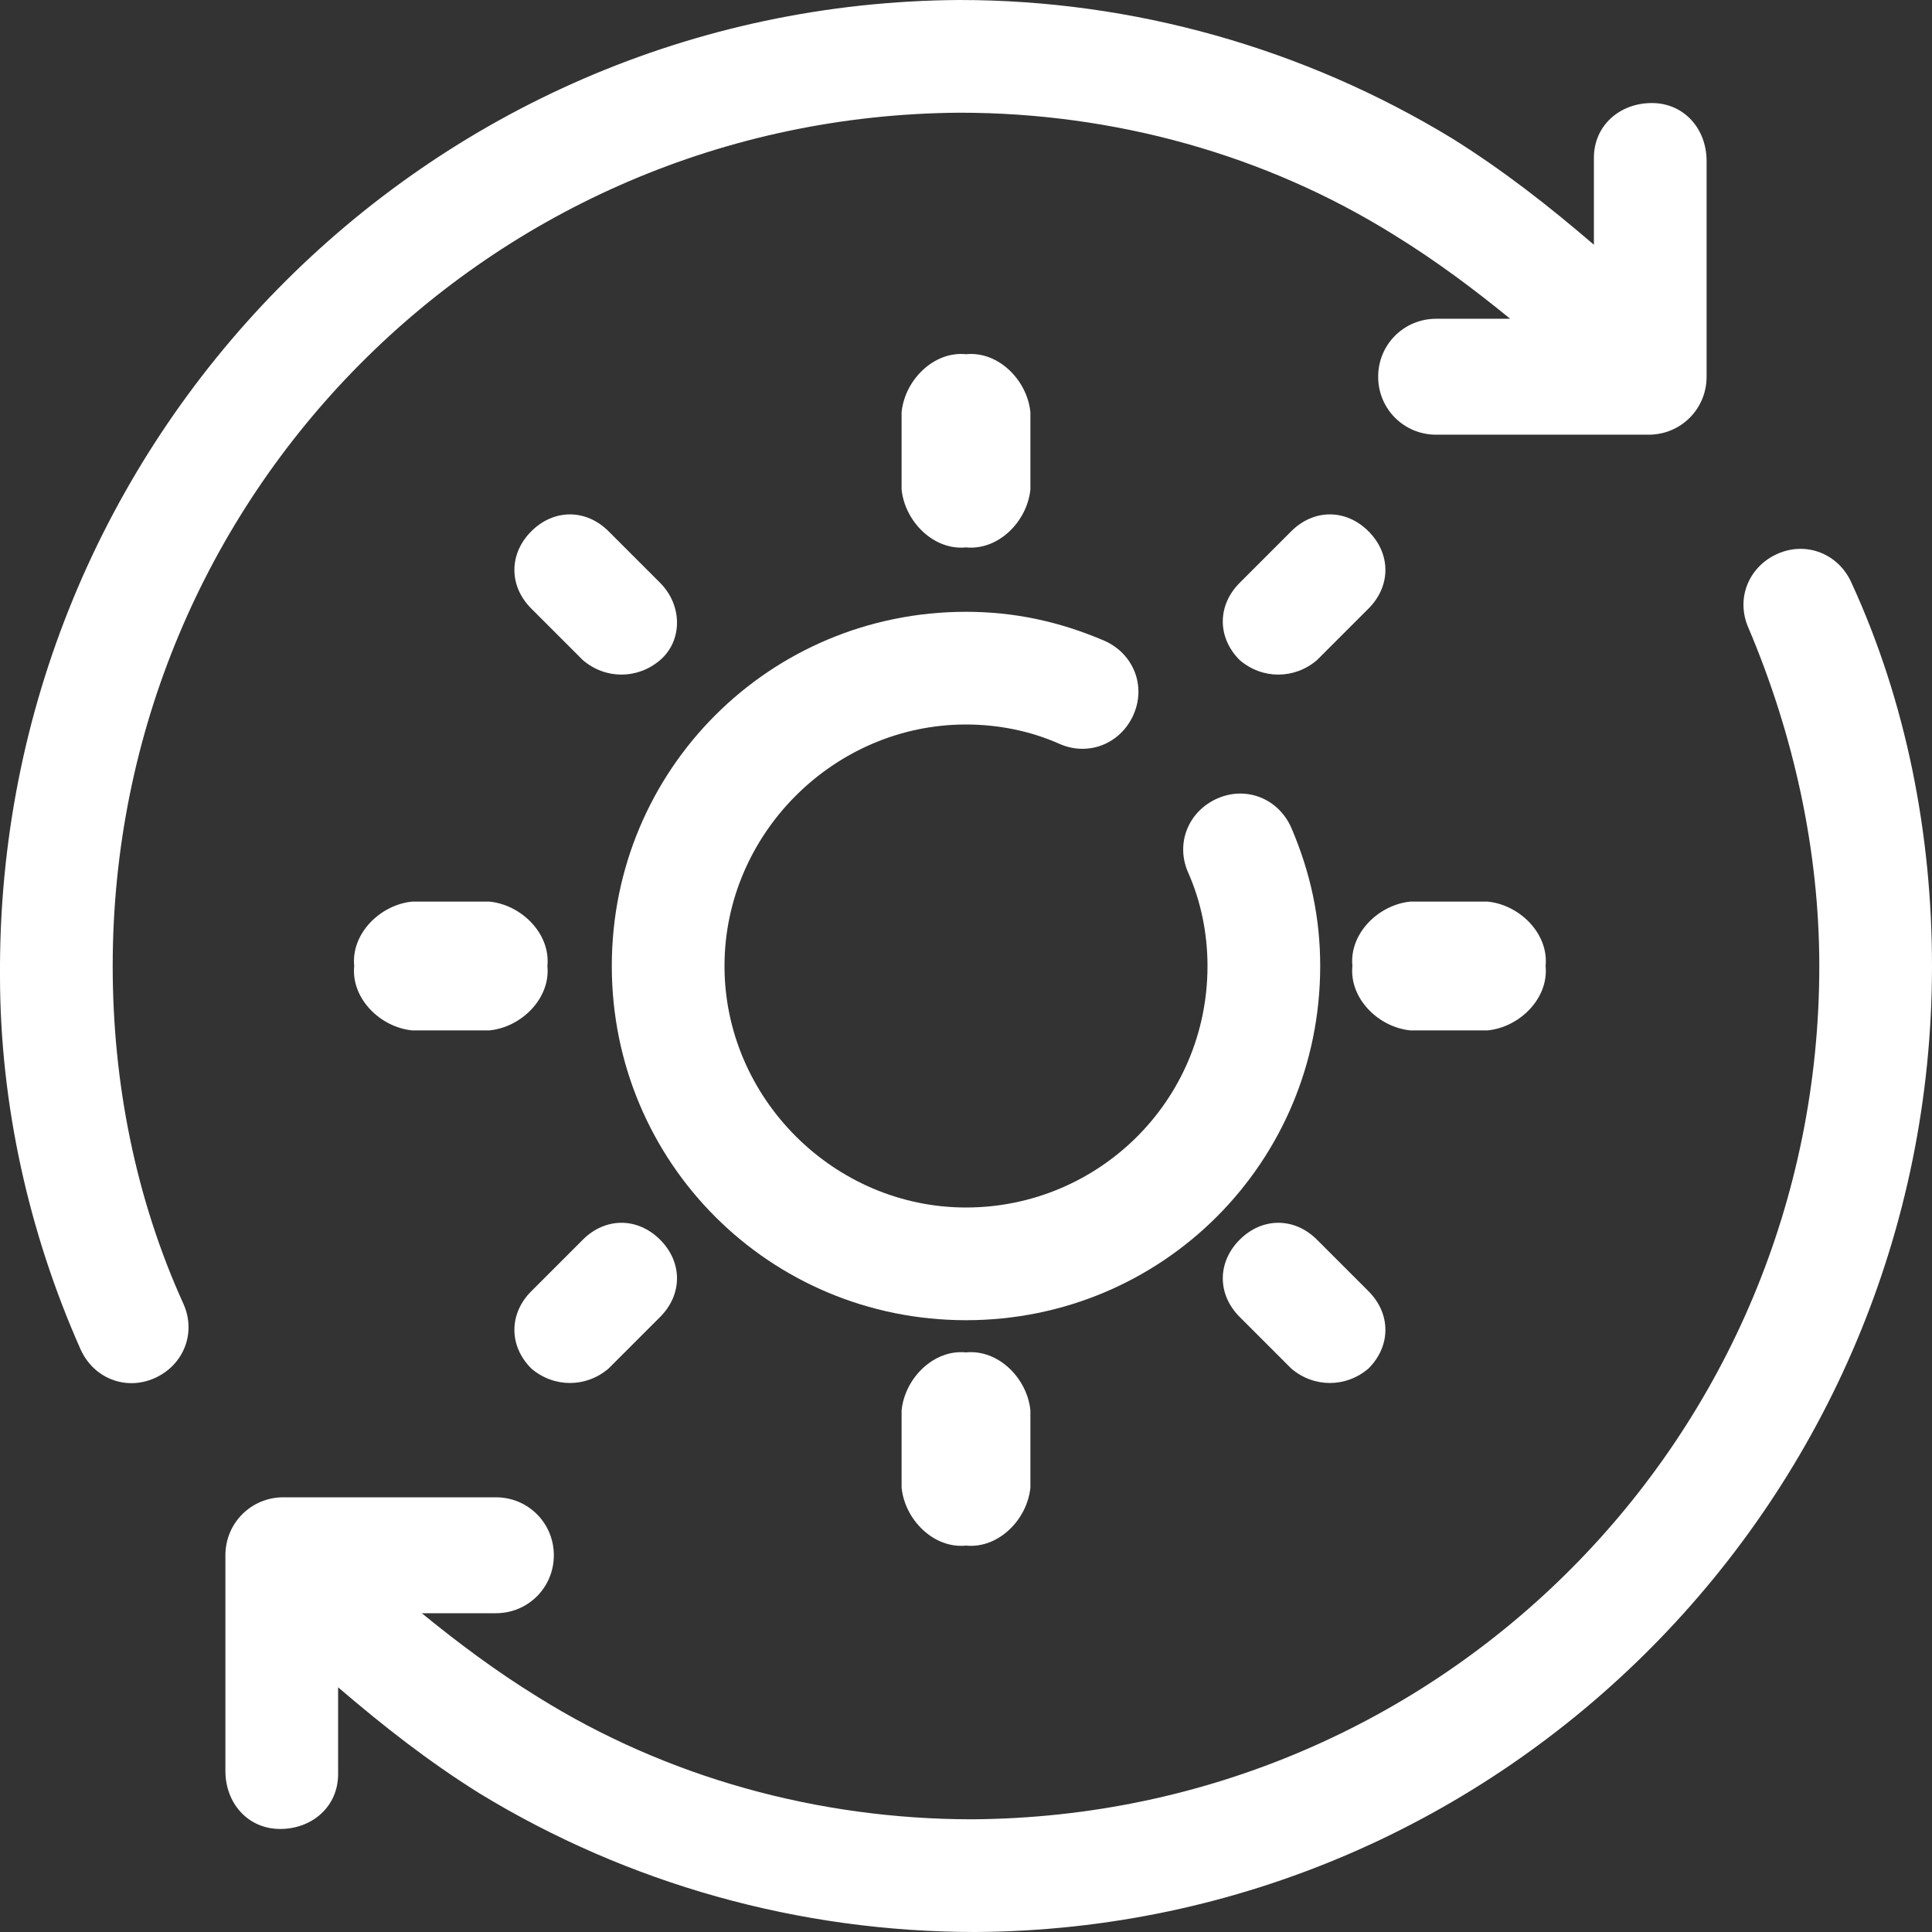 <?xml version="1.0" encoding="utf-8"?>
<!-- Generator: Adobe Illustrator 28.0.0, SVG Export Plug-In . SVG Version: 6.00 Build 0)  -->
<svg version="1.1" id="Group_24" xmlns="http://www.w3.org/2000/svg" xmlns:xlink="http://www.w3.org/1999/xlink" x="0px" y="0px"
	 viewBox="0 0 60 60" style="enable-background:new 0 0 60 60;" xml:space="preserve">
<rect x="0" y="0" width="60" height="60" fill="#333333" stroke="none"/>
<style type="text/css">
	.st0{fill:#FFFFFF;}
</style>
<path id="Fill_1" class="st0" d="M3.5,30c0-14.6,11.7-26.4,26.3-26.5c4.8,0,9.5,1.3,13.5,3.8c1.3,0.8,2.5,1.7,3.6,2.6h-2.3
	c-1,0-1.8,0.8-1.8,1.8c0,1,0.8,1.8,1.8,1.8h6.6c1,0,1.8-0.8,1.8-1.8V5c0-1-0.7-1.8-1.7-1.8c-1,0-1.8,0.7-1.8,1.7c0,0.1,0,0.1,0,0.2
	v2.5c-1.4-1.2-2.8-2.3-4.4-3.3C40.5,1.5,35.2,0,29.8,0C13.2,0.1-0.1,13.7,0,30.3c0,4,0.9,8,2.5,11.6c0.4,0.9,1.4,1.3,2.3,0.9
	c0.9-0.4,1.3-1.4,0.9-2.3C4.2,37.2,3.5,33.6,3.5,30"/>
<path id="Fill_3" class="st0" d="M57.5,18.1c-0.4-0.9-1.4-1.3-2.3-0.9c0,0,0,0,0,0c-0.9,0.4-1.3,1.4-0.9,2.3
	c1.4,3.3,2.2,6.9,2.2,10.5c0,14.6-11.7,26.4-26.3,26.5c-4.8,0-9.5-1.3-13.5-3.8c-1.3-0.8-2.5-1.7-3.6-2.6h2.3c1,0,1.8-0.8,1.8-1.8
	c0-1-0.8-1.8-1.8-1.8H8.8c-1,0-1.8,0.8-1.8,1.8V55c0,1,0.7,1.8,1.7,1.8c1,0,1.8-0.7,1.8-1.7c0-0.1,0-0.1,0-0.2v-2.5
	c1.4,1.2,2.8,2.3,4.4,3.3c4.6,2.8,9.9,4.3,15.4,4.3C46.7,59.9,60,46.5,60,30C60,25.9,59.2,21.8,57.5,18.1"/>
<path id="Fill_6" class="st0" d="M41,30c0-1.5-0.3-2.9-0.9-4.3c-0.4-0.9-1.4-1.3-2.3-0.9c-0.9,0.4-1.3,1.4-0.9,2.3
	c0.4,0.9,0.6,1.9,0.6,2.9c0,4.2-3.4,7.5-7.5,7.5s-7.5-3.4-7.5-7.5s3.4-7.5,7.5-7.5l0,0c1,0,2,0.2,2.9,0.6c0.9,0.4,1.9,0,2.3-0.9
	s0-1.9-0.9-2.3C32.9,19.3,31.5,19,30,19c-6.1,0-11,4.9-11,11s4.9,11,11,11S41,36.1,41,30"/>
<path id="Fill_8" class="st0" d="M32,15.2v-2.4c-0.1-1-1-1.9-2-1.8c-1-0.1-1.9,0.8-2,1.8v2.4c0.1,1,1,1.9,2,1.8
	C31,17.1,31.9,16.2,32,15.2"/>
<path id="Fill_10" class="st0" d="M42.5,16.5c-0.7-0.7-1.7-0.7-2.4,0l-1.6,1.6c-0.7,0.7-0.7,1.7,0,2.4c0.7,0.6,1.7,0.6,2.4,0
	l1.6-1.6C43.2,18.2,43.2,17.2,42.5,16.5"/>
<path id="Fill_12" class="st0" d="M46.2,32c1-0.1,1.9-1,1.8-2c0.1-1-0.8-1.9-1.8-2h-2.4c-1,0.1-1.9,1-1.8,2c-0.1,1,0.8,1.9,1.8,2
	H46.2z"/>
<path id="Fill_14" class="st0" d="M40.1,42.5c0.7,0.6,1.7,0.6,2.4,0c0.7-0.7,0.7-1.7,0-2.4l-1.6-1.6c-0.7-0.7-1.7-0.7-2.4,0
	c-0.7,0.7-0.7,1.7,0,2.4L40.1,42.5"/>
<path id="Fill_16" class="st0" d="M28,43.8v2.4c0.1,1,1,1.9,2,1.8c1,0.1,1.9-0.8,2-1.8v-2.4c-0.1-1-1-1.9-2-1.8
	C29,41.9,28.1,42.8,28,43.8"/>
<path id="Fill_18" class="st0" d="M20.5,38.5c-0.7-0.7-1.7-0.7-2.4,0l-1.6,1.6c-0.7,0.7-0.7,1.7,0,2.4c0.7,0.6,1.7,0.6,2.4,0
	l1.6-1.6C21.2,40.2,21.2,39.2,20.5,38.5"/>
<path id="Fill_20" class="st0" d="M12.8,28c-1,0.1-1.9,1-1.8,2c-0.1,1,0.8,1.9,1.8,2h2.4c1-0.1,1.9-1,1.8-2c0.1-1-0.8-1.9-1.8-2
	H12.8z"/>
<path id="Fill_22" class="st0" d="M20.5,18.1l-1.6-1.6c-0.7-0.7-1.7-0.7-2.4,0c-0.7,0.7-0.7,1.7,0,2.4c0,0,1.6,1.6,1.6,1.6
	c0.7,0.6,1.7,0.6,2.4,0C21.2,19.9,21.2,18.8,20.5,18.1"/>
</svg>
